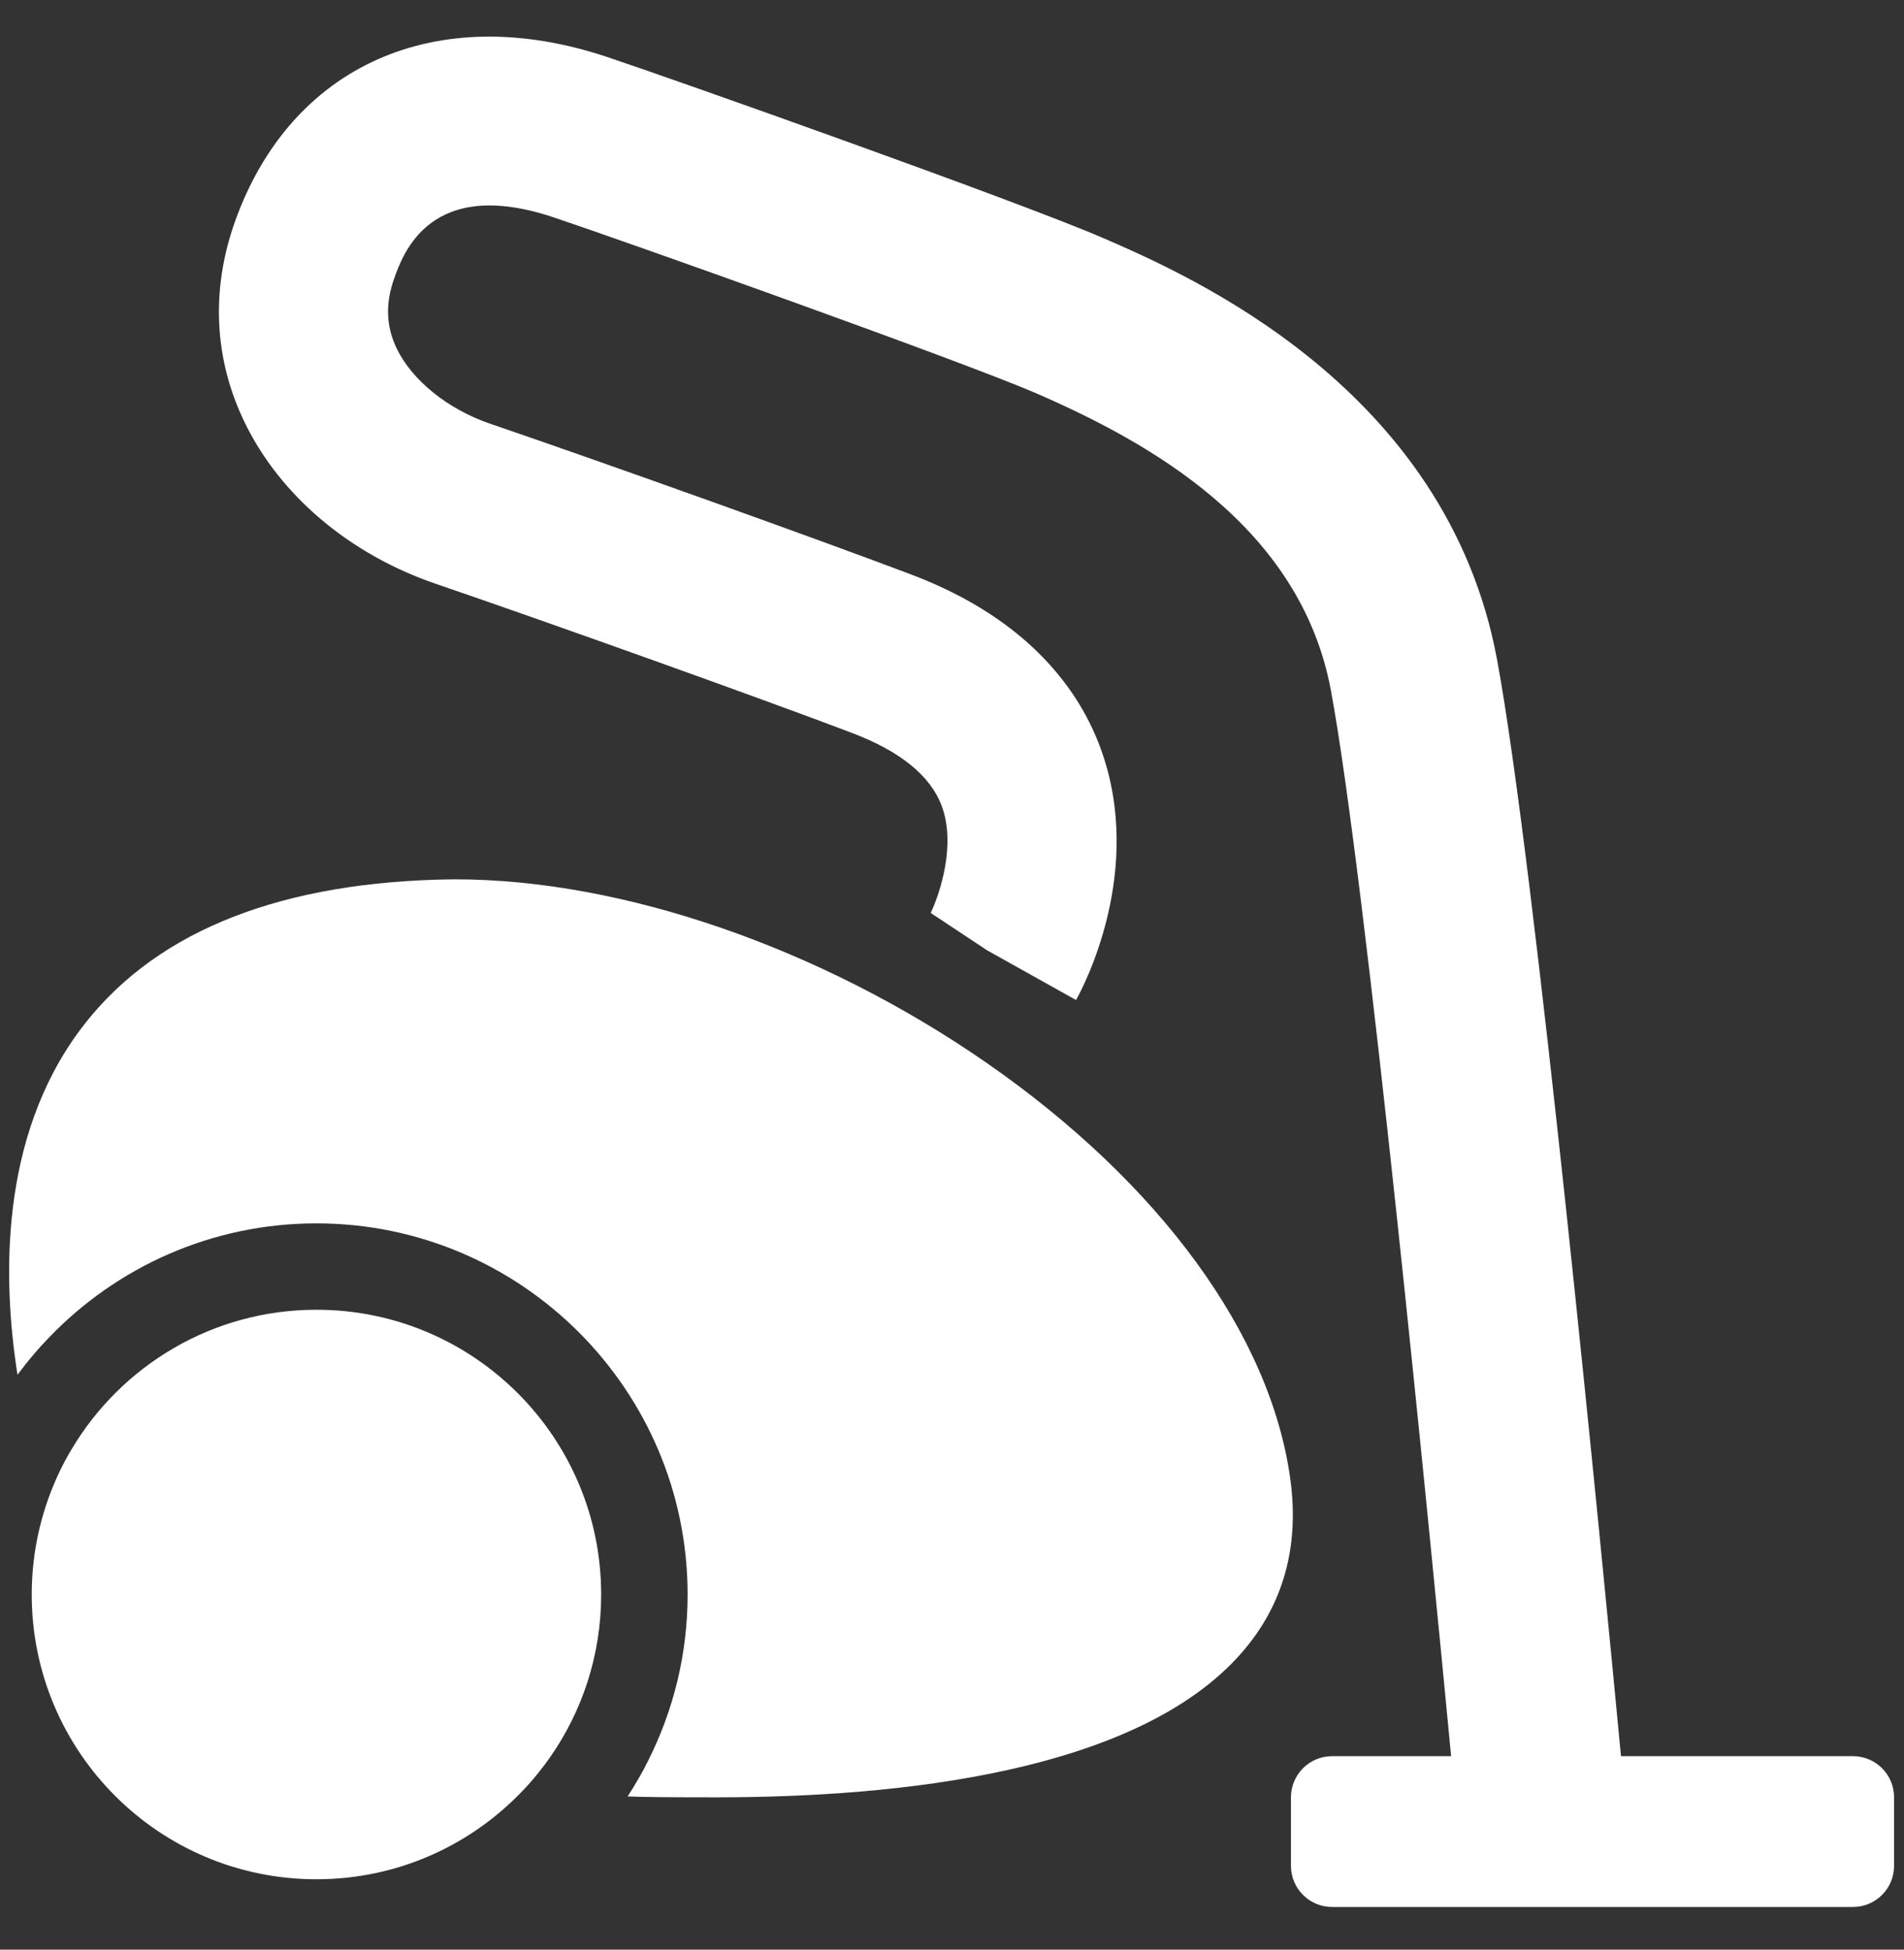 <?xml version="1.0" encoding="UTF-8" standalone="no"?>
<svg width="42px" height="43px" viewBox="0 0 42 43" version="1.1" xmlns="http://www.w3.org/2000/svg" xmlns:xlink="http://www.w3.org/1999/xlink">
    <rect x="0" y="0" width="42" height="43" fill="#333333" stroke="none"/>
    <!-- Generator: Sketch 39.1 (31720) - http://www.bohemiancoding.com/sketch -->
    <title>Page 1</title>
    <desc>Created with Sketch.</desc>
    <defs></defs>
    <g id="Page-1" stroke="none" stroke-width="1" fill="none" fill-rule="evenodd">
        <g id="Forside---slide-02---tjenester" transform="translate(-870, -496)" fill="#FFFFFF">
            <g id="Icons" transform="translate(805, 315)">
                <g id="Icon-4" transform="translate(1, 135)">
                    <g id="Page-1" transform="translate(64, 46)">
                        <path d="M40.874,38.733 L35.757,38.733 C35.336,34.291 33.861,19.069 33.024,14.552 C31.911,8.539 26.213,6.066 24.341,5.253 C22.477,4.445 14.807,1.727 13.384,1.254 C9.63,0.003 6.41,1.433 5.18,4.896 C4.649,6.395 4.722,7.921 5.393,9.308 C6.173,10.925 7.71,12.224 9.604,12.873 C12.174,13.752 16.811,15.412 18.794,16.165 C19.858,16.569 20.522,17.108 20.772,17.771 C21.088,18.62 20.746,19.673 20.531,20.136 L21.773,20.959 L23.736,22.056 C23.896,21.772 25.261,19.198 24.28,16.511 C23.846,15.317 22.771,13.686 20.116,12.677 C18.067,11.901 13.459,10.25 10.811,9.345 C9.88,9.027 9.091,8.39 8.751,7.687 C8.517,7.201 8.497,6.698 8.695,6.143 C8.893,5.587 9.495,3.888 12.204,4.791 C13.756,5.309 21.227,7.969 22.857,8.674 C25.325,9.747 28.684,11.592 29.359,15.231 C30.137,19.433 31.554,33.945 32.01,38.733 L29.384,38.733 C28.884,38.733 28.477,39.139 28.477,39.64 L28.477,41.152 C28.477,41.653 28.884,42.059 29.384,42.059 L40.874,42.059 C41.375,42.059 41.781,41.653 41.781,41.152 L41.781,39.64 C41.781,39.139 41.375,38.733 40.874,38.733" id="Fill-1"></path>
                        <path d="M28.463,32.623 C28.029,29.443 25.587,26.096 21.762,23.441 C18.111,20.908 13.731,19.394 10.044,19.394 C9.909,19.394 9.775,19.399 9.644,19.401 C5.966,19.51 3.313,20.631 1.758,22.727 C-0.001,25.1 0.051,28.19 0.386,30.321 C0.496,30.172 0.61,30.028 0.73,29.888 C0.844,29.751 0.965,29.62 1.089,29.491 C2.579,27.945 4.669,26.982 6.98,26.982 C11.495,26.982 15.168,30.654 15.168,35.169 C15.168,36.482 14.854,37.725 14.301,38.826 C14.237,38.957 14.168,39.084 14.095,39.211 C14.015,39.351 13.931,39.488 13.845,39.621 C14.196,39.637 14.89,39.641 15.795,39.641 L15.798,39.641 C19.816,39.641 25.09,39.09 27.39,36.452 C28.306,35.403 28.667,34.117 28.463,32.623" id="Fill-3"></path>
                        <path d="M6.98,28.887 C4.684,28.887 2.676,30.122 1.582,31.96 C1.489,32.112 1.405,32.269 1.328,32.428 C1.246,32.598 1.171,32.772 1.104,32.949 C0.844,33.639 0.7,34.387 0.7,35.168 C0.7,38.638 3.512,41.448 6.98,41.448 C8.765,41.448 10.373,40.704 11.517,39.508 C11.642,39.379 11.762,39.244 11.874,39.102 C11.964,38.992 12.048,38.878 12.132,38.76 C12.843,37.743 13.261,36.505 13.261,35.168 C13.261,31.7 10.448,28.887 6.98,28.887" id="Fill-5"></path>
                    </g>
                </g>
            </g>
        </g>
    </g>
</svg>